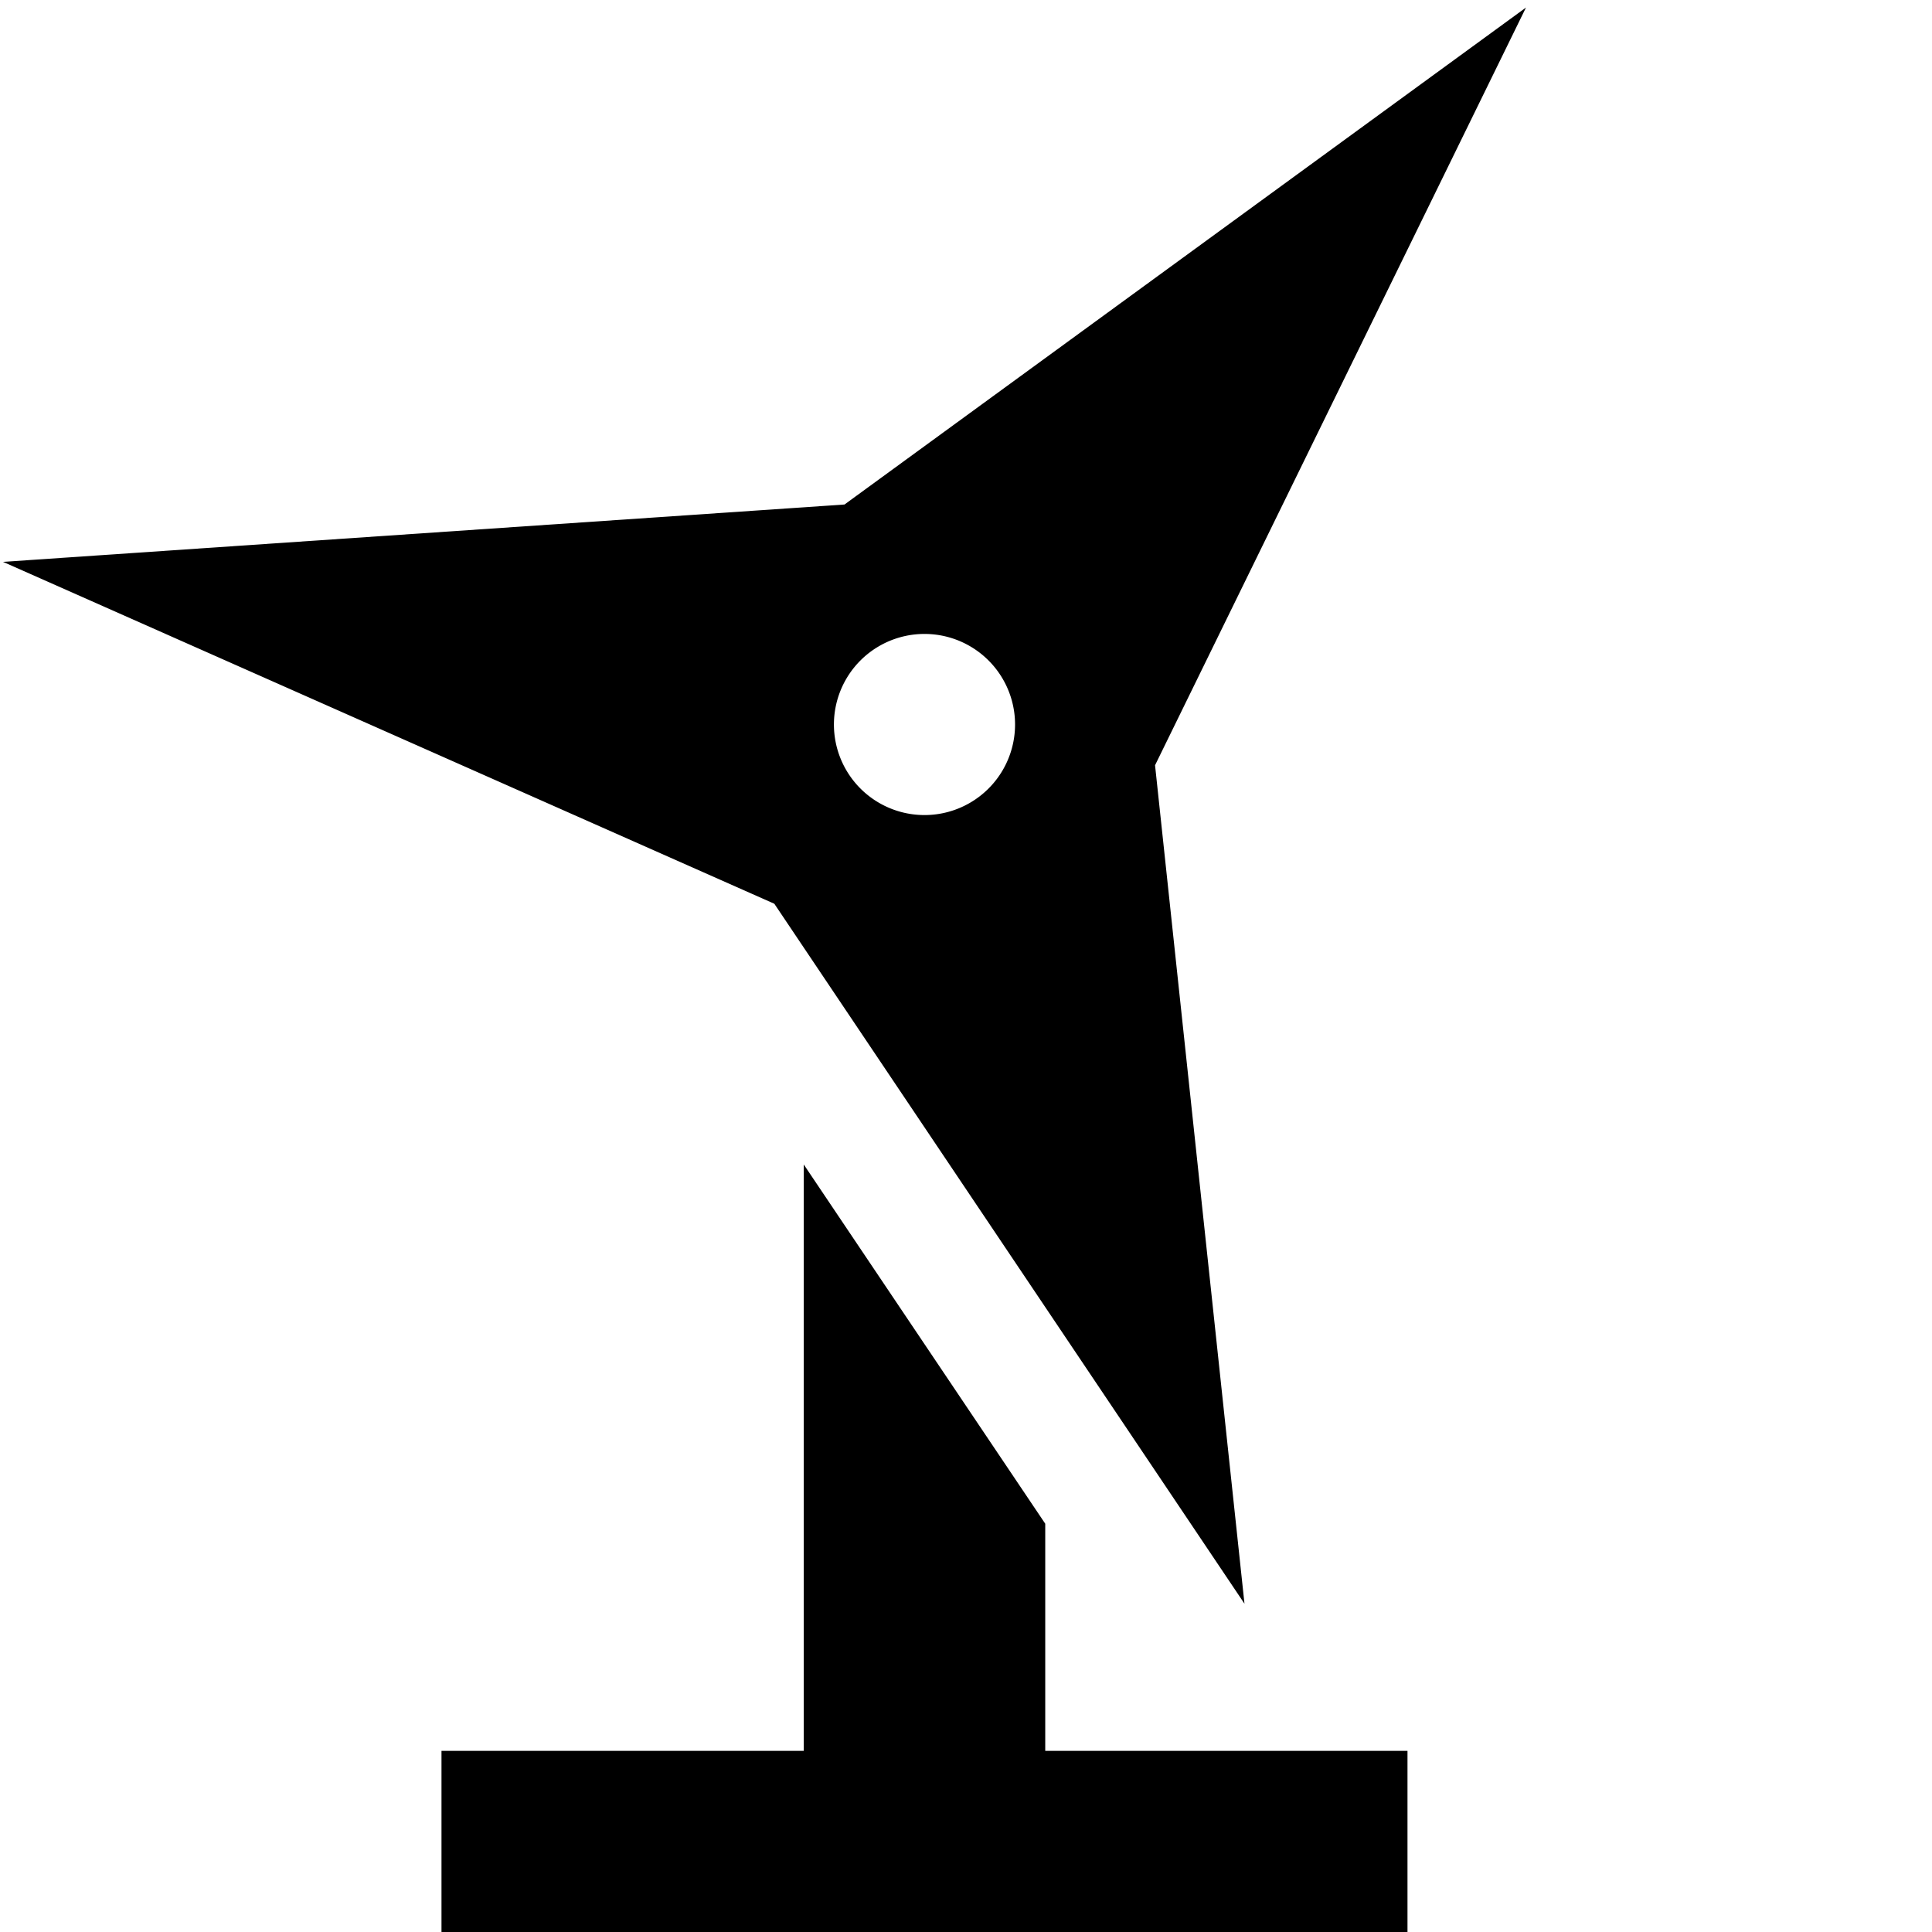 <svg xmlns="http://www.w3.org/2000/svg" viewBox="0 0 512 512"><!--! Font Awesome Pro 6.3.0 by @fontawesome - https://fontawesome.com License - https://fontawesome.com/license (Commercial License) Copyright 2023 Fonticons, Inc. --><path d="M329.8 425L306.1 202.8 404.4 2 223.8 133.7 .8 148.9l204.4 90.6L329.8 425zM277 403.8l-64-95.2V464H141 117v48h24H349h24V464H349 277V403.8zM245 168a24 24 0 1 1 0 48 24 24 0 1 1 0-48z"/></svg>